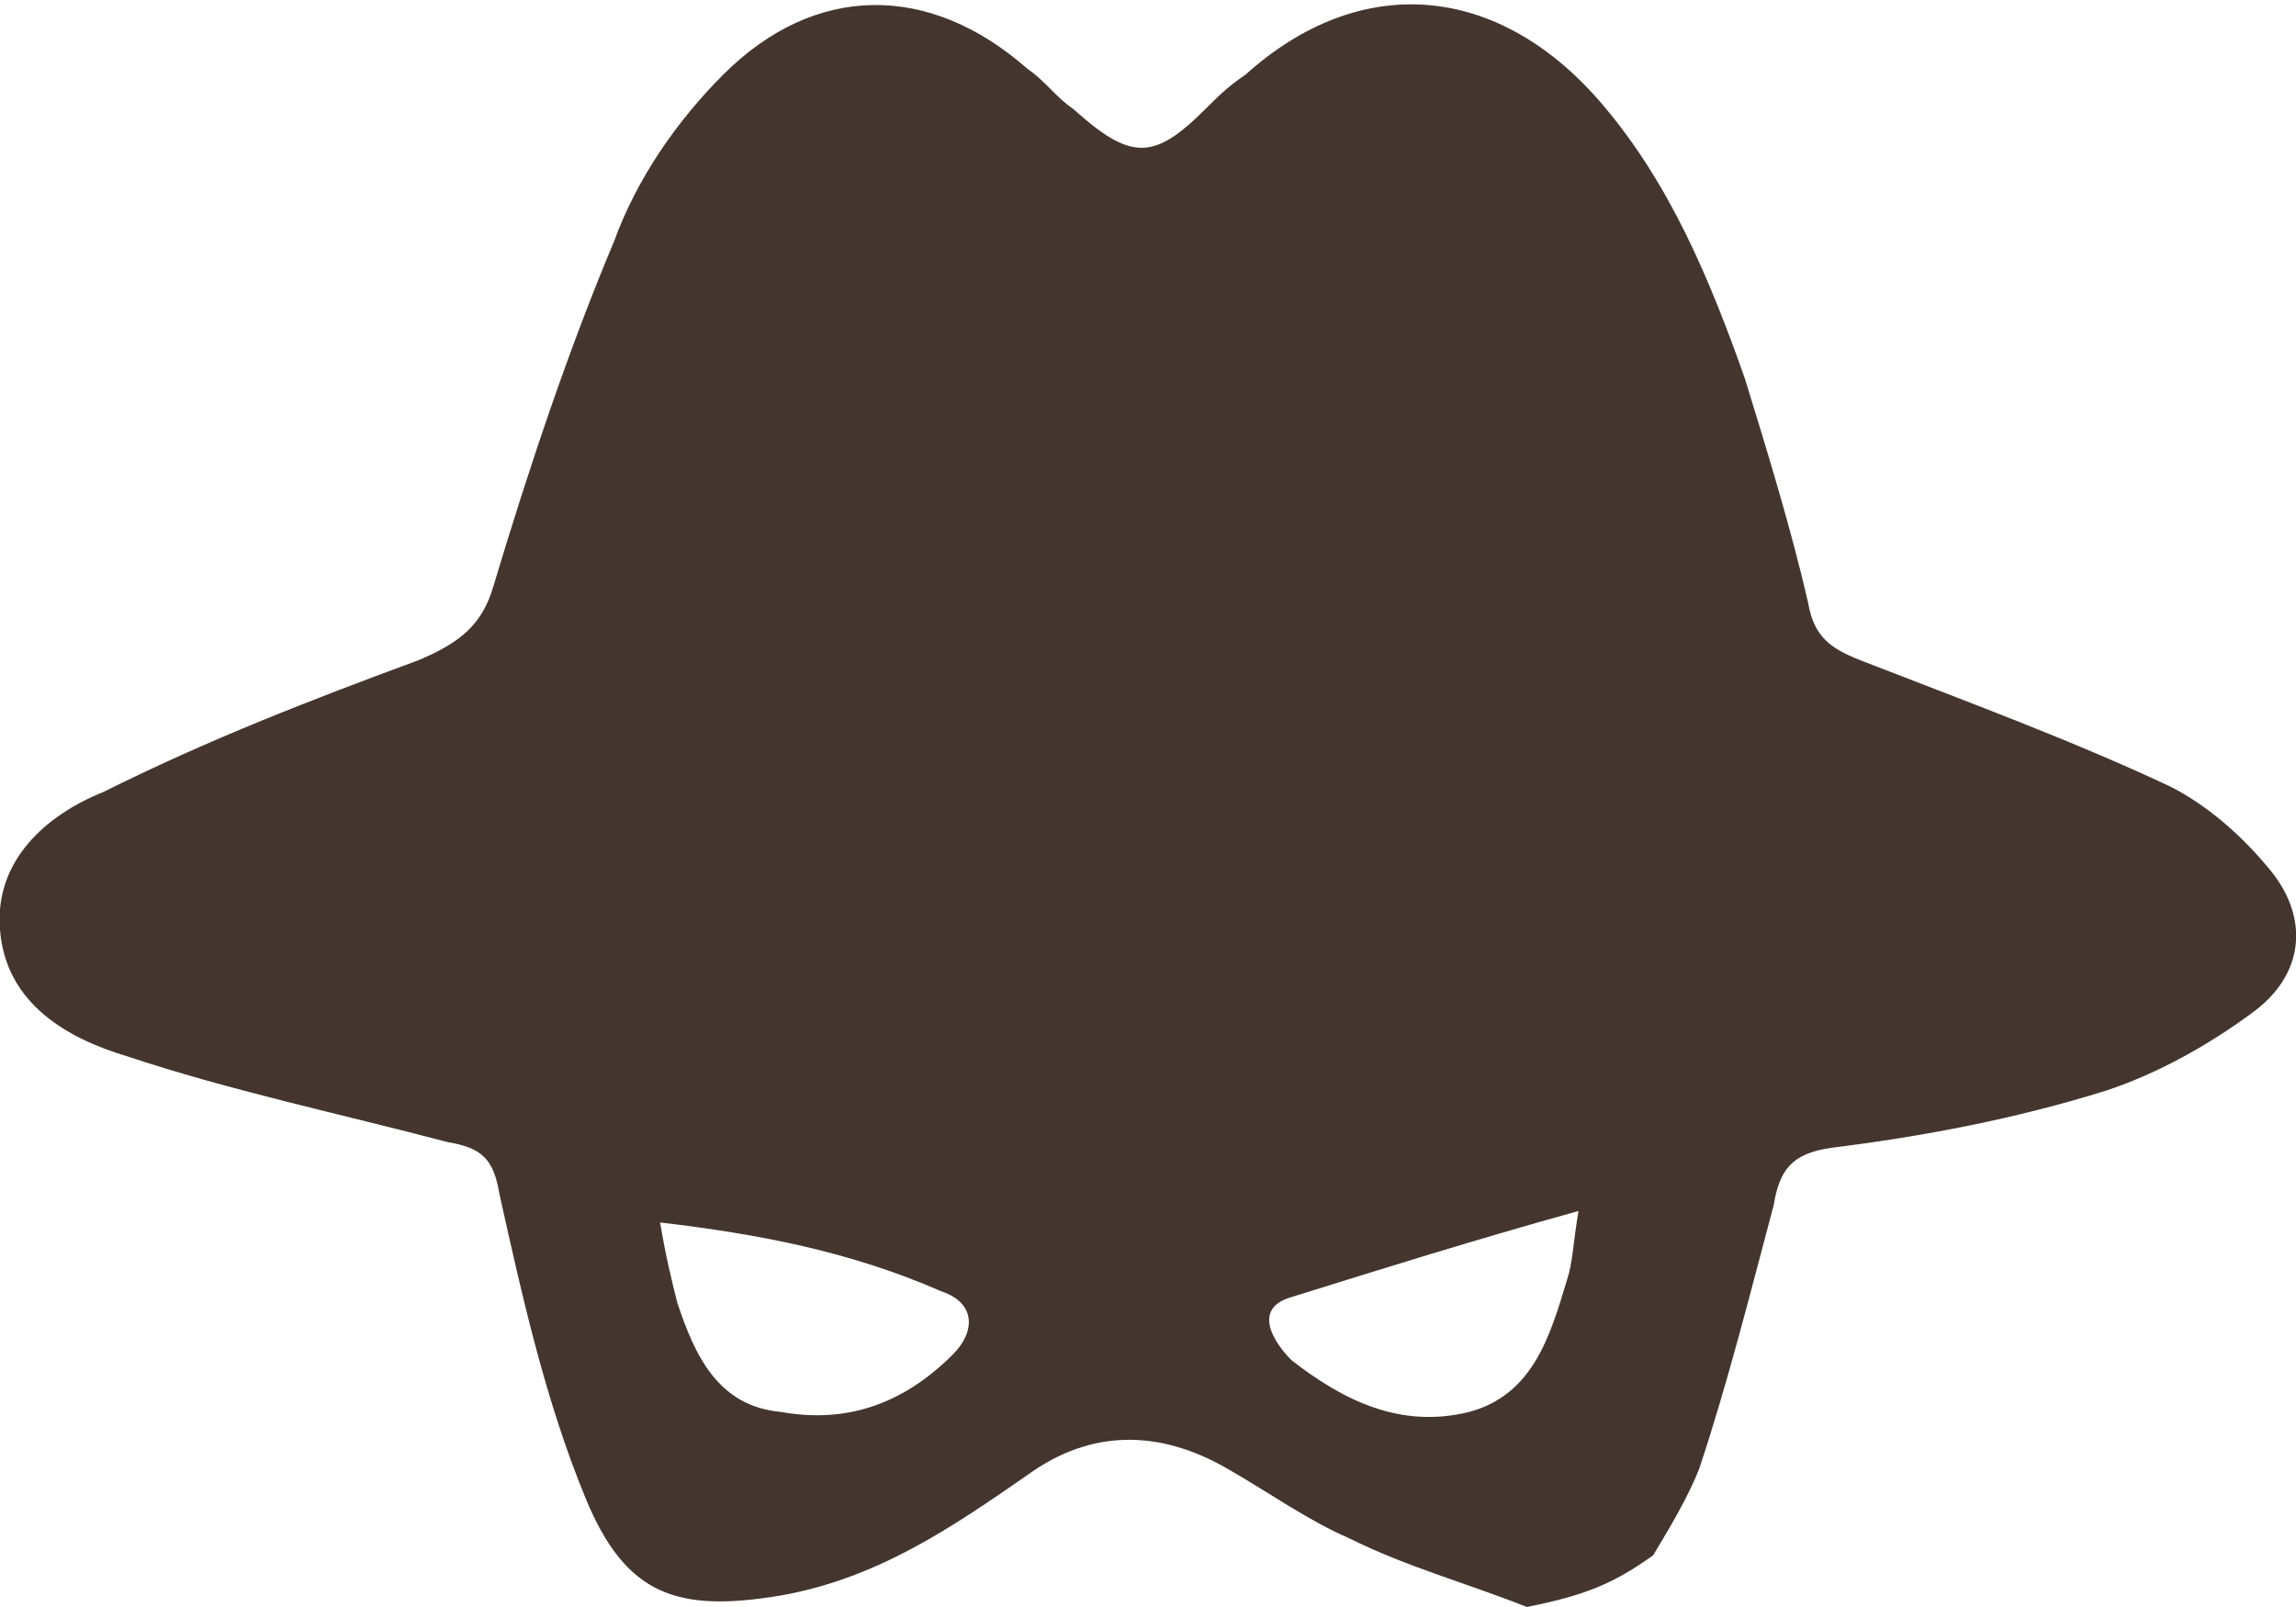 <?xml version="1.0" encoding="utf-8"?>
<!-- Generator: Adobe Illustrator 22.1.0, SVG Export Plug-In . SVG Version: 6.00 Build 0)  -->
<svg version="1.1" id="Layer_1" xmlns="http://www.w3.org/2000/svg" xmlns:xlink="http://www.w3.org/1999/xlink" x="0px" y="0px"
	 viewBox="0 0 40 28" style="enable-background:new 0 0 40 28;" xml:space="preserve">
<style type="text/css">
	.st0{fill:#E1B68D;}
	.st1{fill:#FFFFFF;stroke:#CEA684;stroke-miterlimit:10;}
	.st2{fill:#666666;}
	.st3{opacity:0.45;fill:#E8E8E8;}
	.st4{fill:#990000;}
	.st5{fill:#FFFFFF;}
	.st6{fill:#44362E;}
</style>
<path class="st6" d="M26.6,28c-1-0.4-2.1-0.7-3.1-1.2c-0.7-0.3-1.4-0.8-2.1-1.2c-1.2-0.7-2.4-0.7-3.5,0.1c-1.3,0.9-2.6,1.8-4.3,2.1
	c-1.8,0.3-2.7,0-3.4-1.7c-0.7-1.7-1.1-3.5-1.5-5.3c-0.1-0.6-0.3-0.8-0.9-0.9C5.9,19.4,4,19,2.2,18.4c-1-0.3-2.1-0.9-2.2-2.2
	c-0.1-1.2,0.8-2,1.8-2.4c1.8-0.9,3.6-1.6,5.5-2.3c0.7-0.3,1.1-0.6,1.3-1.3c0.6-2,1.3-4.1,2.1-6c0.4-1.1,1.1-2.1,1.9-2.9
	c1.6-1.6,3.6-1.6,5.3-0.1c0.3,0.2,0.5,0.5,0.8,0.7c1,0.9,1.4,0.9,2.3,0c0.2-0.2,0.4-0.4,0.7-0.6c2-1.8,4.4-1.6,6.2,0.5
	c1.2,1.4,1.9,3.1,2.5,4.8c0.4,1.3,0.8,2.6,1.1,3.9c0.1,0.6,0.4,0.8,0.9,1c1.8,0.7,3.7,1.4,5.4,2.2c0.6,0.3,1.2,0.8,1.7,1.4
	c0.7,0.8,0.7,1.8-0.2,2.5c-0.8,0.6-1.7,1.1-2.6,1.4c-1.6,0.5-3.2,0.8-4.8,1c-0.7,0.1-0.9,0.4-1,1c-0.4,1.5-0.8,3.1-1.3,4.6
	c-0.2,0.5-0.5,1-0.8,1.5C28.1,27.6,27.6,27.8,26.6,28z M11.5,21.3c0.1,0.6,0.2,1,0.3,1.4c0.3,0.9,0.7,1.8,1.8,1.9
	c1.1,0.2,2.1-0.1,3-1c0.4-0.4,0.4-0.9-0.2-1.1C14.8,21.8,13.2,21.5,11.5,21.3z M27.5,21.1c-1.8,0.5-3.4,1-5,1.5
	c-0.7,0.2-0.3,0.8,0,1.1c0.9,0.7,1.9,1.2,3.1,0.9c1.1-0.3,1.4-1.3,1.7-2.3C27.4,22,27.4,21.7,27.5,21.1z"/>
</svg>
